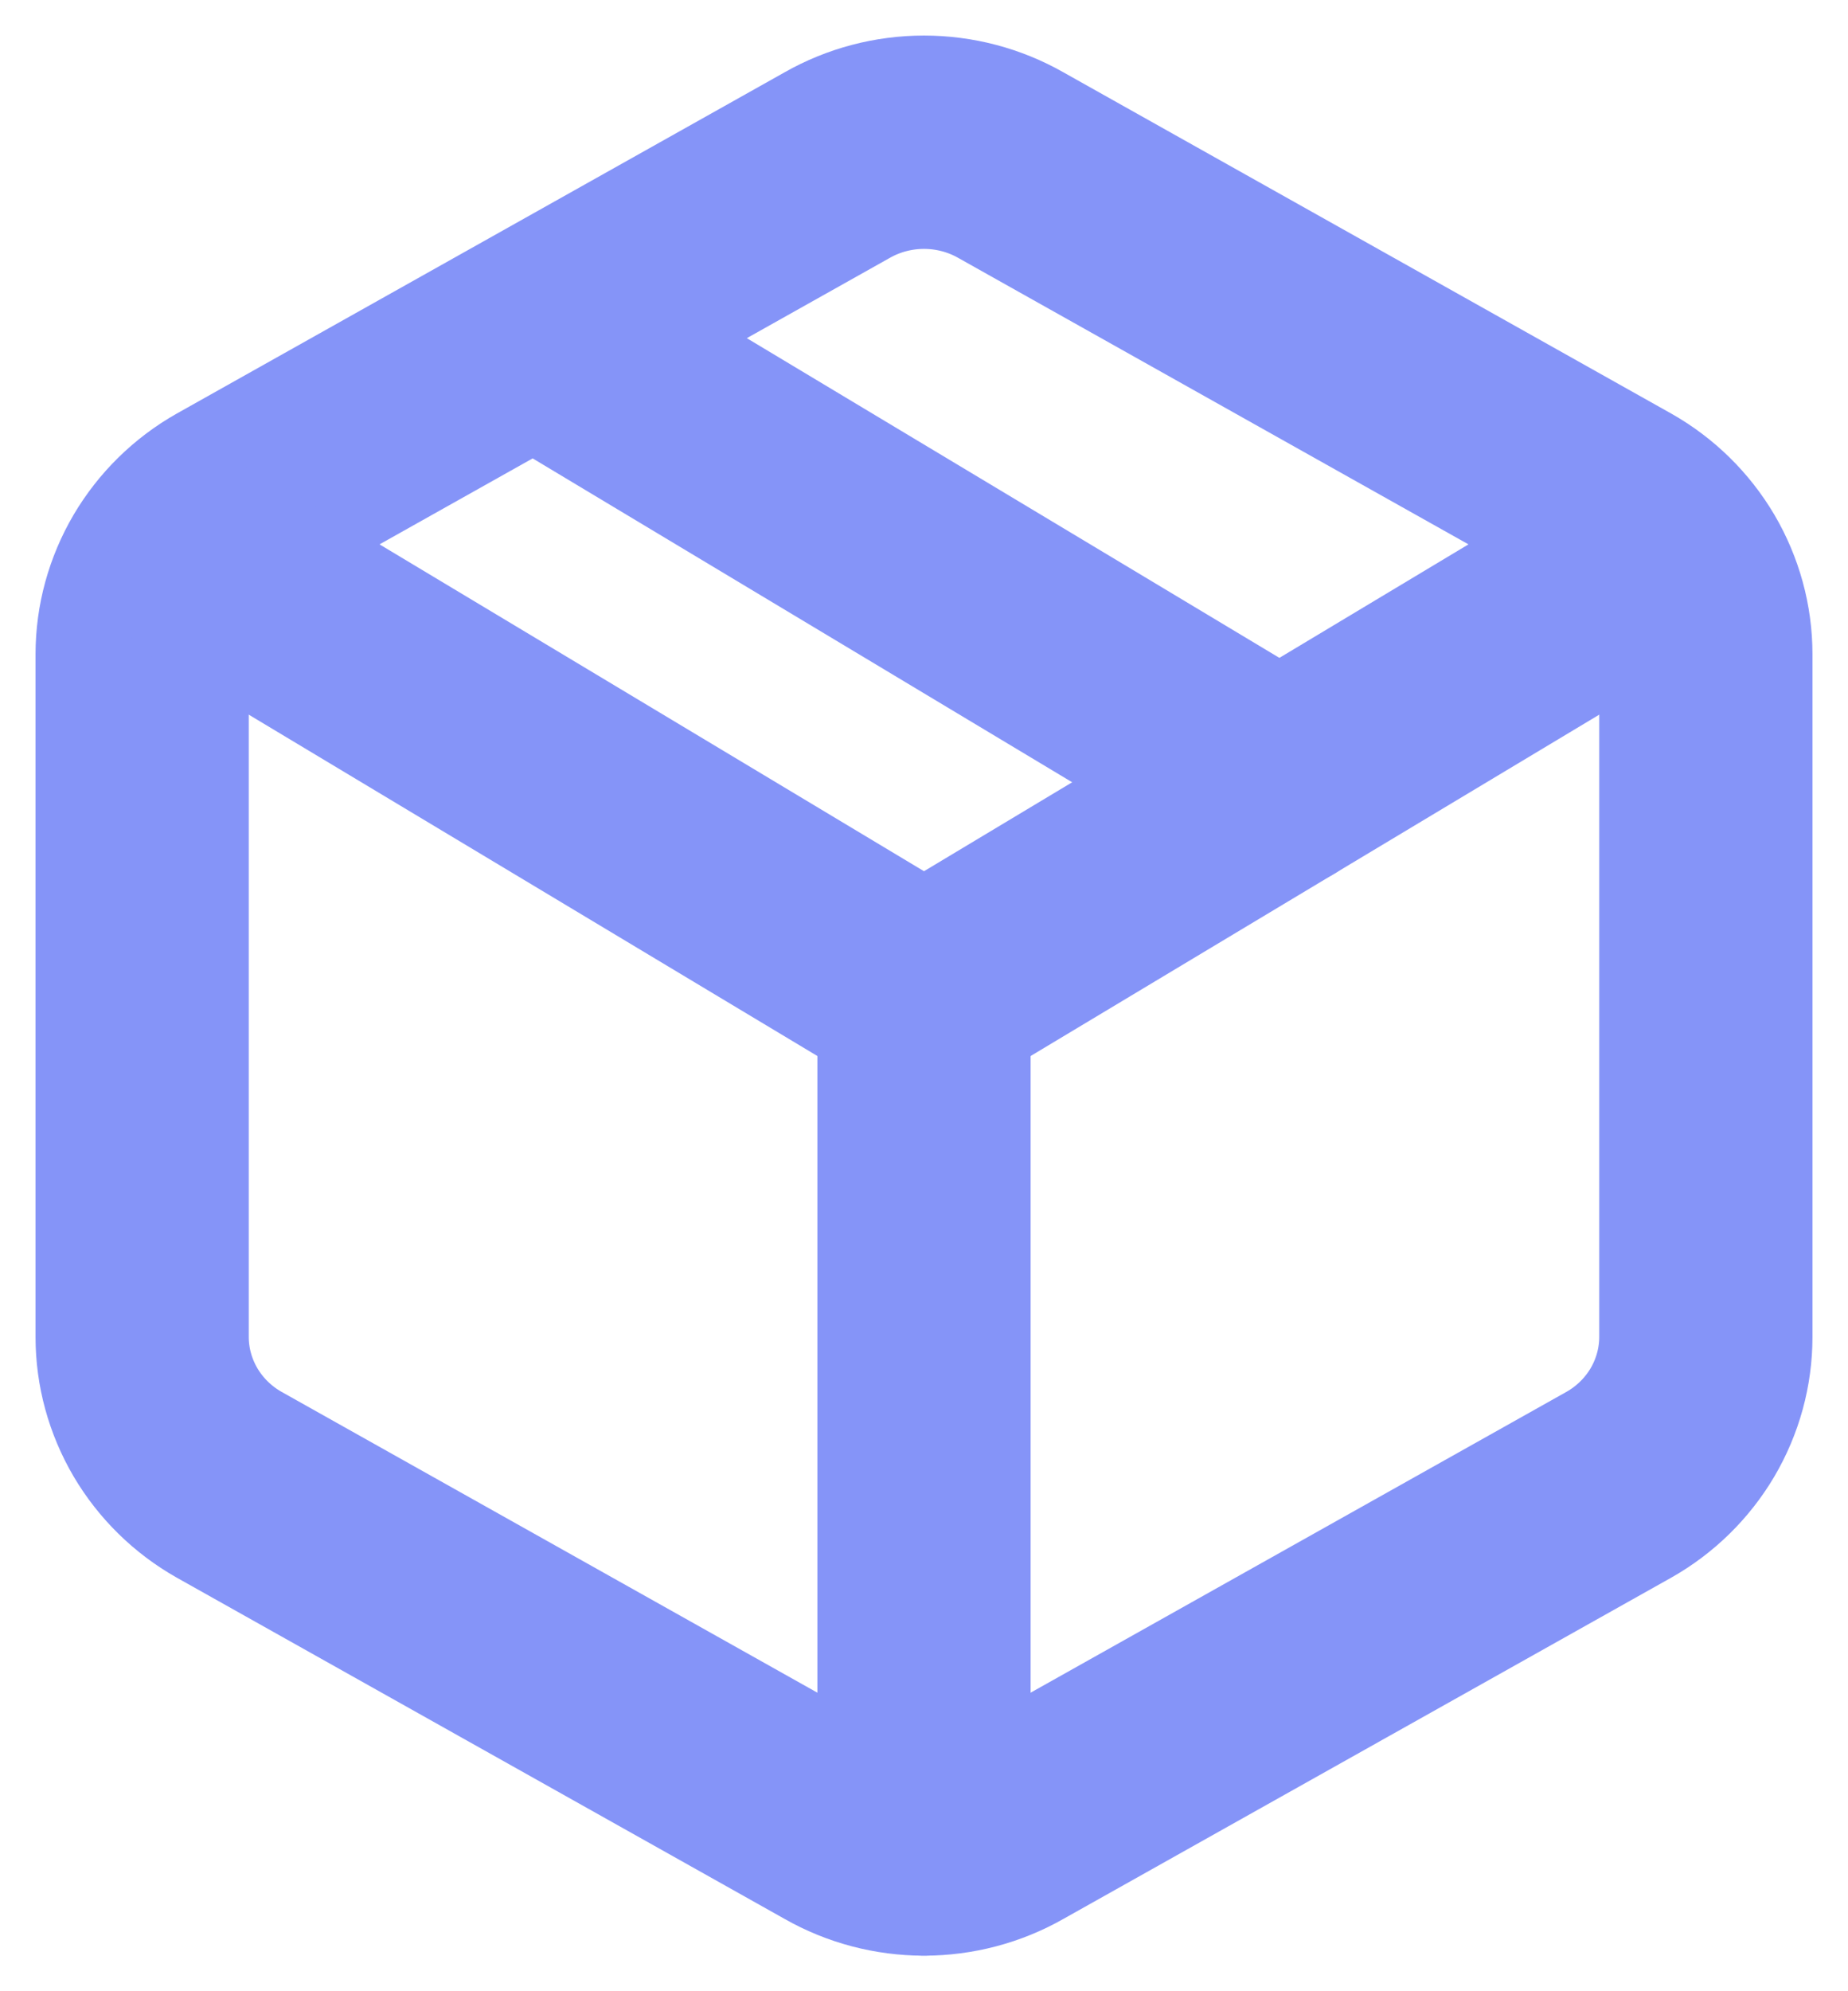 <svg width="26" height="28" viewBox="0 0 26 28" fill="none" xmlns="http://www.w3.org/2000/svg">
    <path d="M18 11L8 5" stroke="#8594F8" stroke-width="3" stroke-linecap="round" stroke-linejoin="round"/>
    <path d="M24 18.801V9.199C24 8.778 23.886 8.365 23.672 8C23.457 7.636 23.149 7.333 22.778 7.123L14.222 2.322C13.851 2.111 13.429 2 13 2C12.571 2 12.149 2.111 11.778 2.322L3.222 7.123C2.851 7.333 2.543 7.636 2.328 8C2.114 8.365 2 8.778 2 9.199V18.801C2 19.222 2.114 19.635 2.328 20C2.543 20.364 2.851 20.667 3.222 20.877L11.778 25.678C12.149 25.889 12.571 26 13 26C13.429 26 13.851 25.889 14.222 25.678L22.778 20.877C23.149 20.667 23.457 20.364 23.672 20C23.886 19.635 24 19.222 24 18.801Z" stroke="#8594F8" stroke-width="3" stroke-linecap="round" stroke-linejoin="round"/>
    <path d="M3 8L13 14L23 8" stroke="#8594F8" stroke-width="3" stroke-linecap="round" stroke-linejoin="round"/>
    <path d="M13 26V14" stroke="#8594F8" stroke-width="3" stroke-linecap="round" stroke-linejoin="round"/>
</svg>
